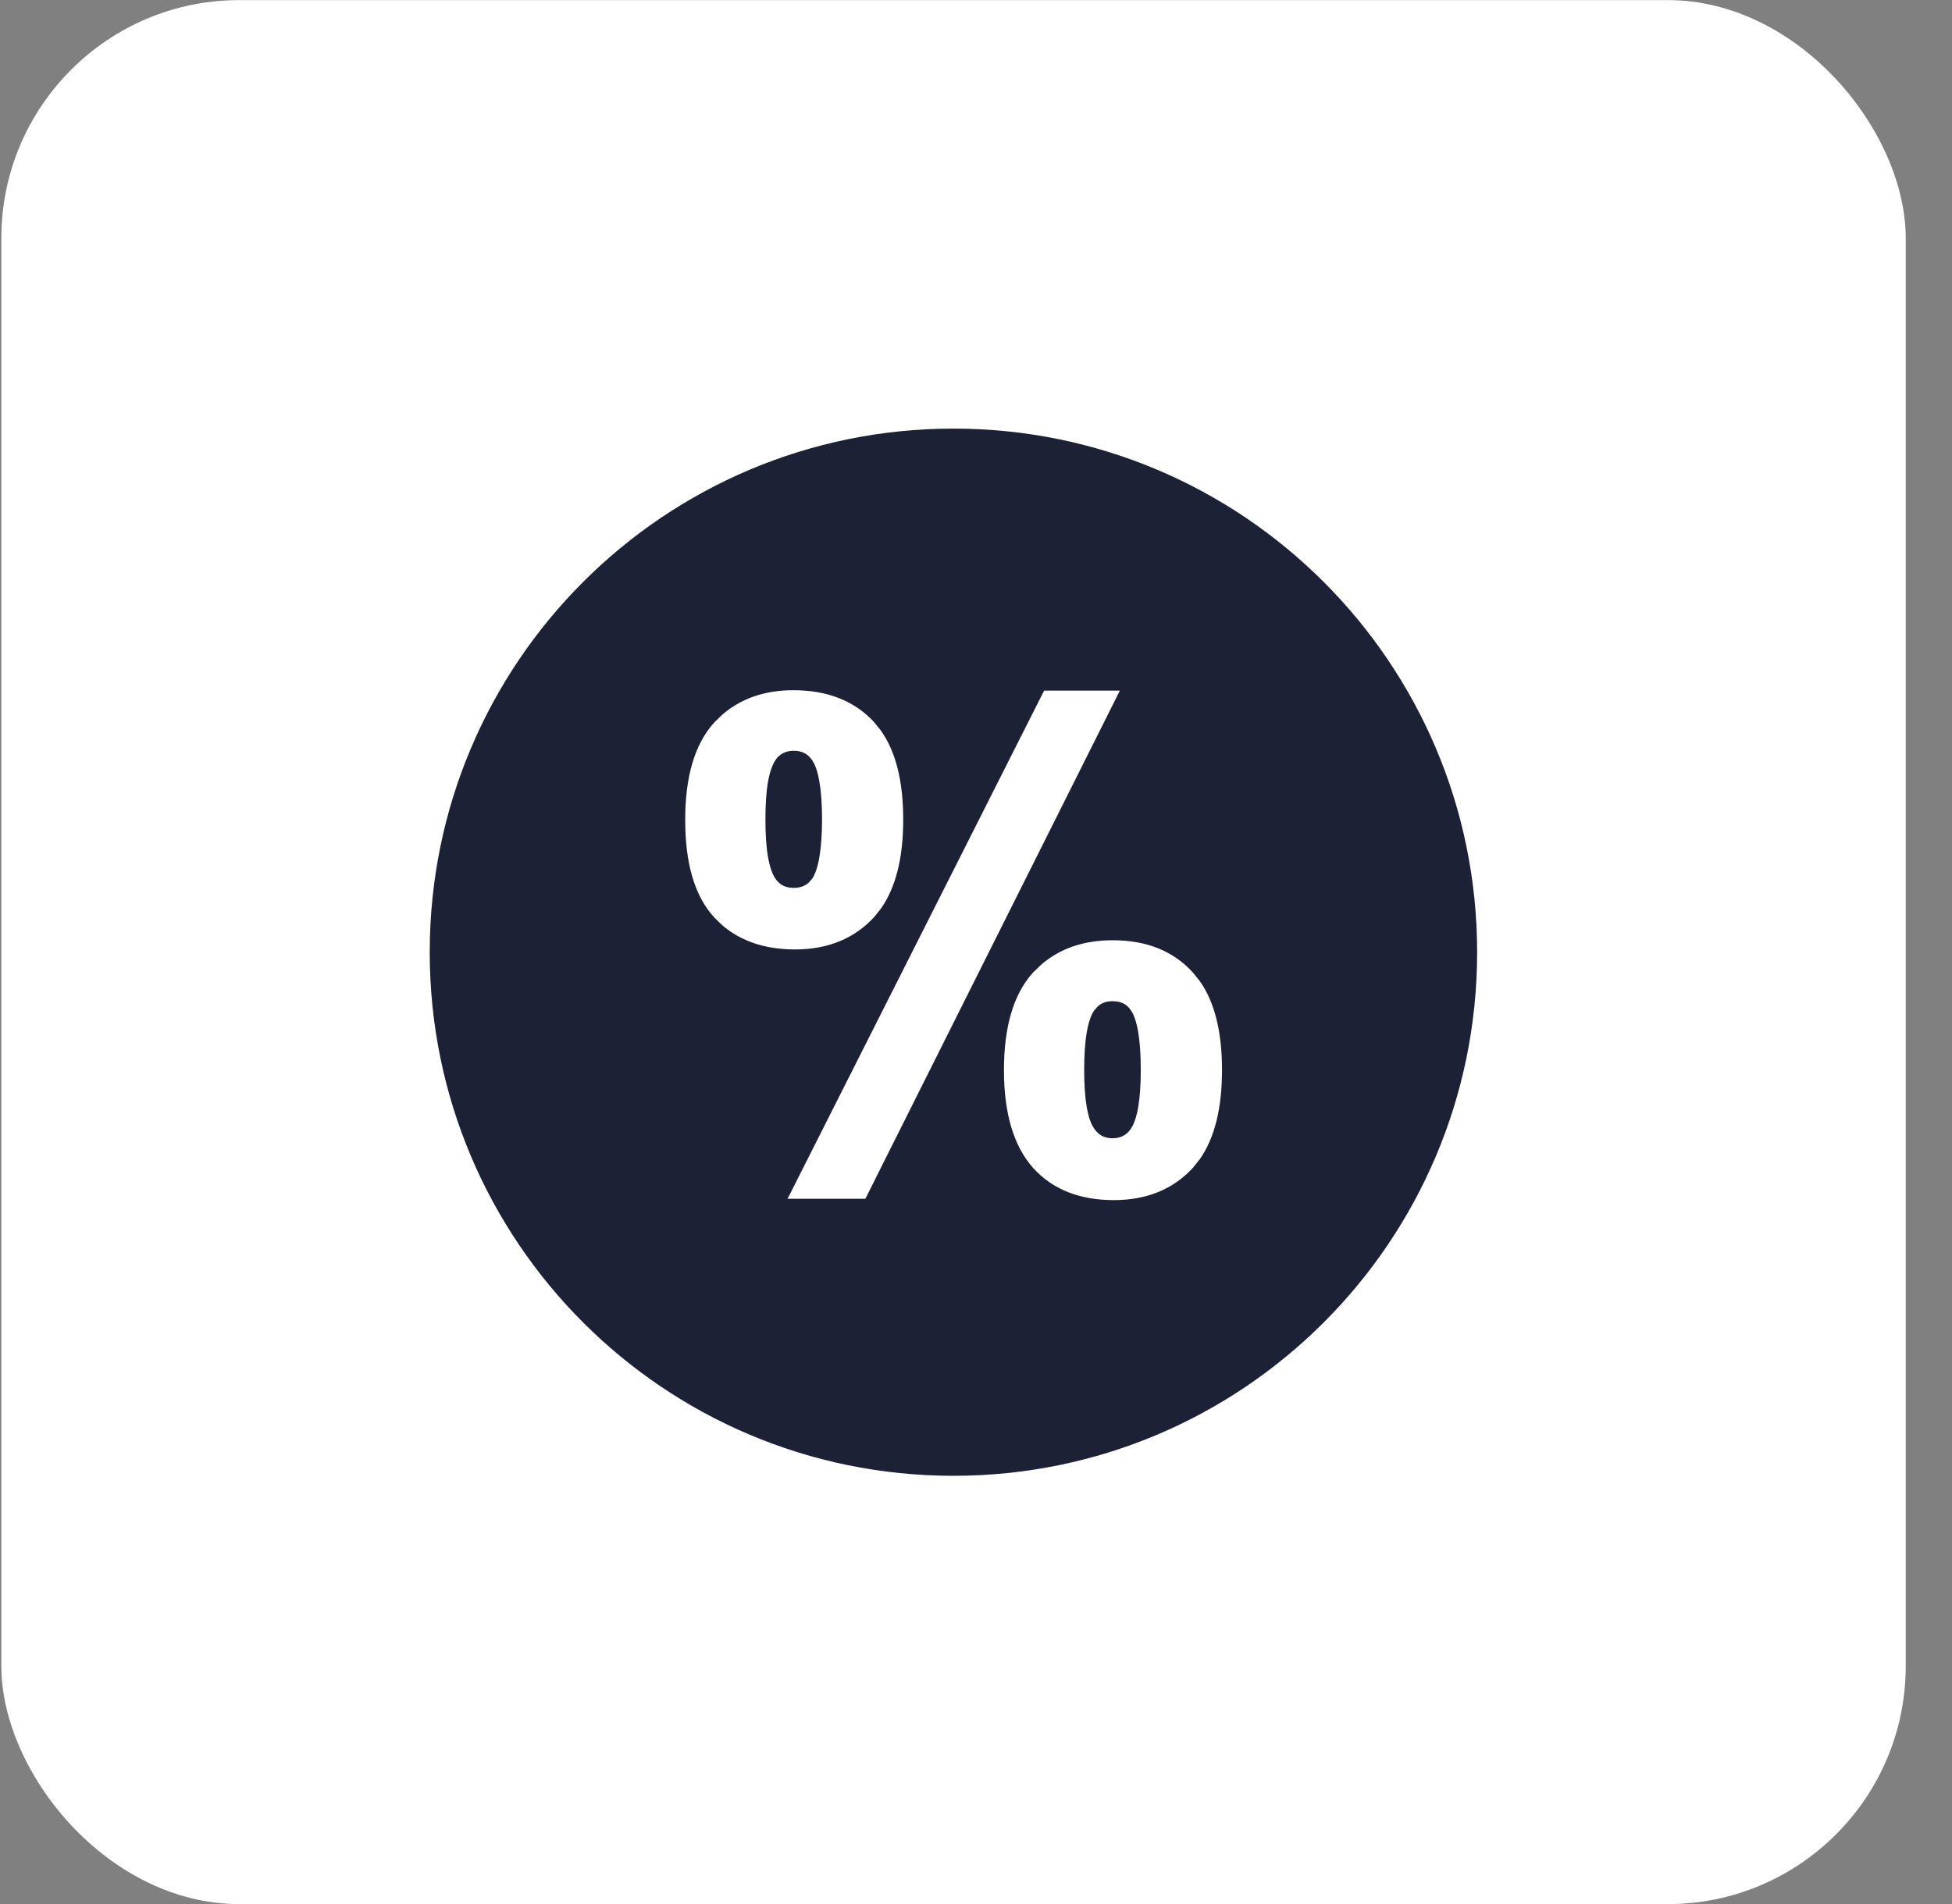<?xml version="1.0" encoding="UTF-8"?> <svg xmlns="http://www.w3.org/2000/svg" width="41" height="40" viewBox="0 0 41 40" fill="none"><rect x="0" y="0" width="41" height="40" fill="#808080" stroke="none"/><rect x="0.028" y="0.002" width="40" height="40" rx="5" fill="white"></rect><path d="M20.024 31.004C26.099 31.005 31.025 26.081 31.026 20.006C31.026 13.93 26.102 9.005 20.027 9.004C13.952 9.004 9.026 13.928 9.026 20.003C9.025 26.078 13.949 31.003 20.024 31.004Z" fill="#1D2136"></path><path d="M23.374 19.803C24.066 19.803 24.617 20.021 25.02 20.466L25.161 20.642C25.469 21.078 25.617 21.693 25.617 22.48C25.617 23.267 25.468 23.882 25.161 24.322L25.019 24.5C24.616 24.938 24.073 25.163 23.394 25.162C22.695 25.162 22.137 24.946 21.734 24.5L21.734 24.499C21.338 24.053 21.137 23.379 21.137 22.48C21.138 21.587 21.331 20.912 21.734 20.466L21.735 20.466L21.893 20.312C22.276 19.975 22.768 19.803 23.374 19.803ZM23.441 14.558L23.405 14.63L18.159 25.107L18.145 25.134L16.623 25.134L16.66 25.062L21.948 14.585L21.962 14.558L23.441 14.558ZM23.367 20.983C23.225 20.983 23.112 21.025 23.022 21.107L22.94 21.201C22.871 21.303 22.816 21.459 22.778 21.672C22.741 21.885 22.723 22.152 22.722 22.473C22.722 22.794 22.741 23.061 22.778 23.273C22.806 23.432 22.844 23.558 22.89 23.653L22.94 23.737L22.941 23.738L22.98 23.79C23.077 23.906 23.206 23.963 23.367 23.963C23.556 23.963 23.692 23.888 23.793 23.744L23.842 23.658C23.889 23.561 23.927 23.434 23.955 23.274C23.992 23.061 24.011 22.794 24.011 22.473C24.011 22.152 23.992 21.884 23.956 21.671C23.919 21.458 23.866 21.302 23.8 21.201L23.8 21.202C23.7 21.052 23.559 20.983 23.367 20.983ZM16.665 14.55C17.363 14.55 17.921 14.767 18.324 15.206L18.465 15.382C18.773 15.818 18.921 16.433 18.921 17.22C18.921 18.001 18.773 18.615 18.465 19.055L18.323 19.233C17.921 19.671 17.377 19.896 16.698 19.896C16.087 19.896 15.584 19.729 15.197 19.394L15.039 19.24C14.635 18.8 14.442 18.125 14.442 17.226C14.442 16.333 14.635 15.658 15.039 15.212L15.04 15.212L15.197 15.058C15.58 14.722 16.071 14.55 16.665 14.55ZM16.672 15.722C16.489 15.722 16.345 15.796 16.245 15.94L16.246 15.941C16.176 16.046 16.12 16.203 16.082 16.416C16.045 16.629 16.027 16.895 16.027 17.212C16.027 17.534 16.045 17.8 16.082 18.013C16.12 18.227 16.175 18.382 16.244 18.484L16.245 18.484L16.284 18.537C16.381 18.65 16.51 18.703 16.671 18.703C16.814 18.703 16.93 18.66 17.021 18.579L17.104 18.484C17.17 18.382 17.224 18.227 17.26 18.014C17.296 17.801 17.316 17.534 17.316 17.212C17.316 16.891 17.297 16.625 17.26 16.413C17.233 16.253 17.196 16.126 17.151 16.032L17.104 15.948C17.004 15.797 16.862 15.722 16.672 15.722Z" fill="white" stroke="white" stroke-width="0.1"></path></svg> 